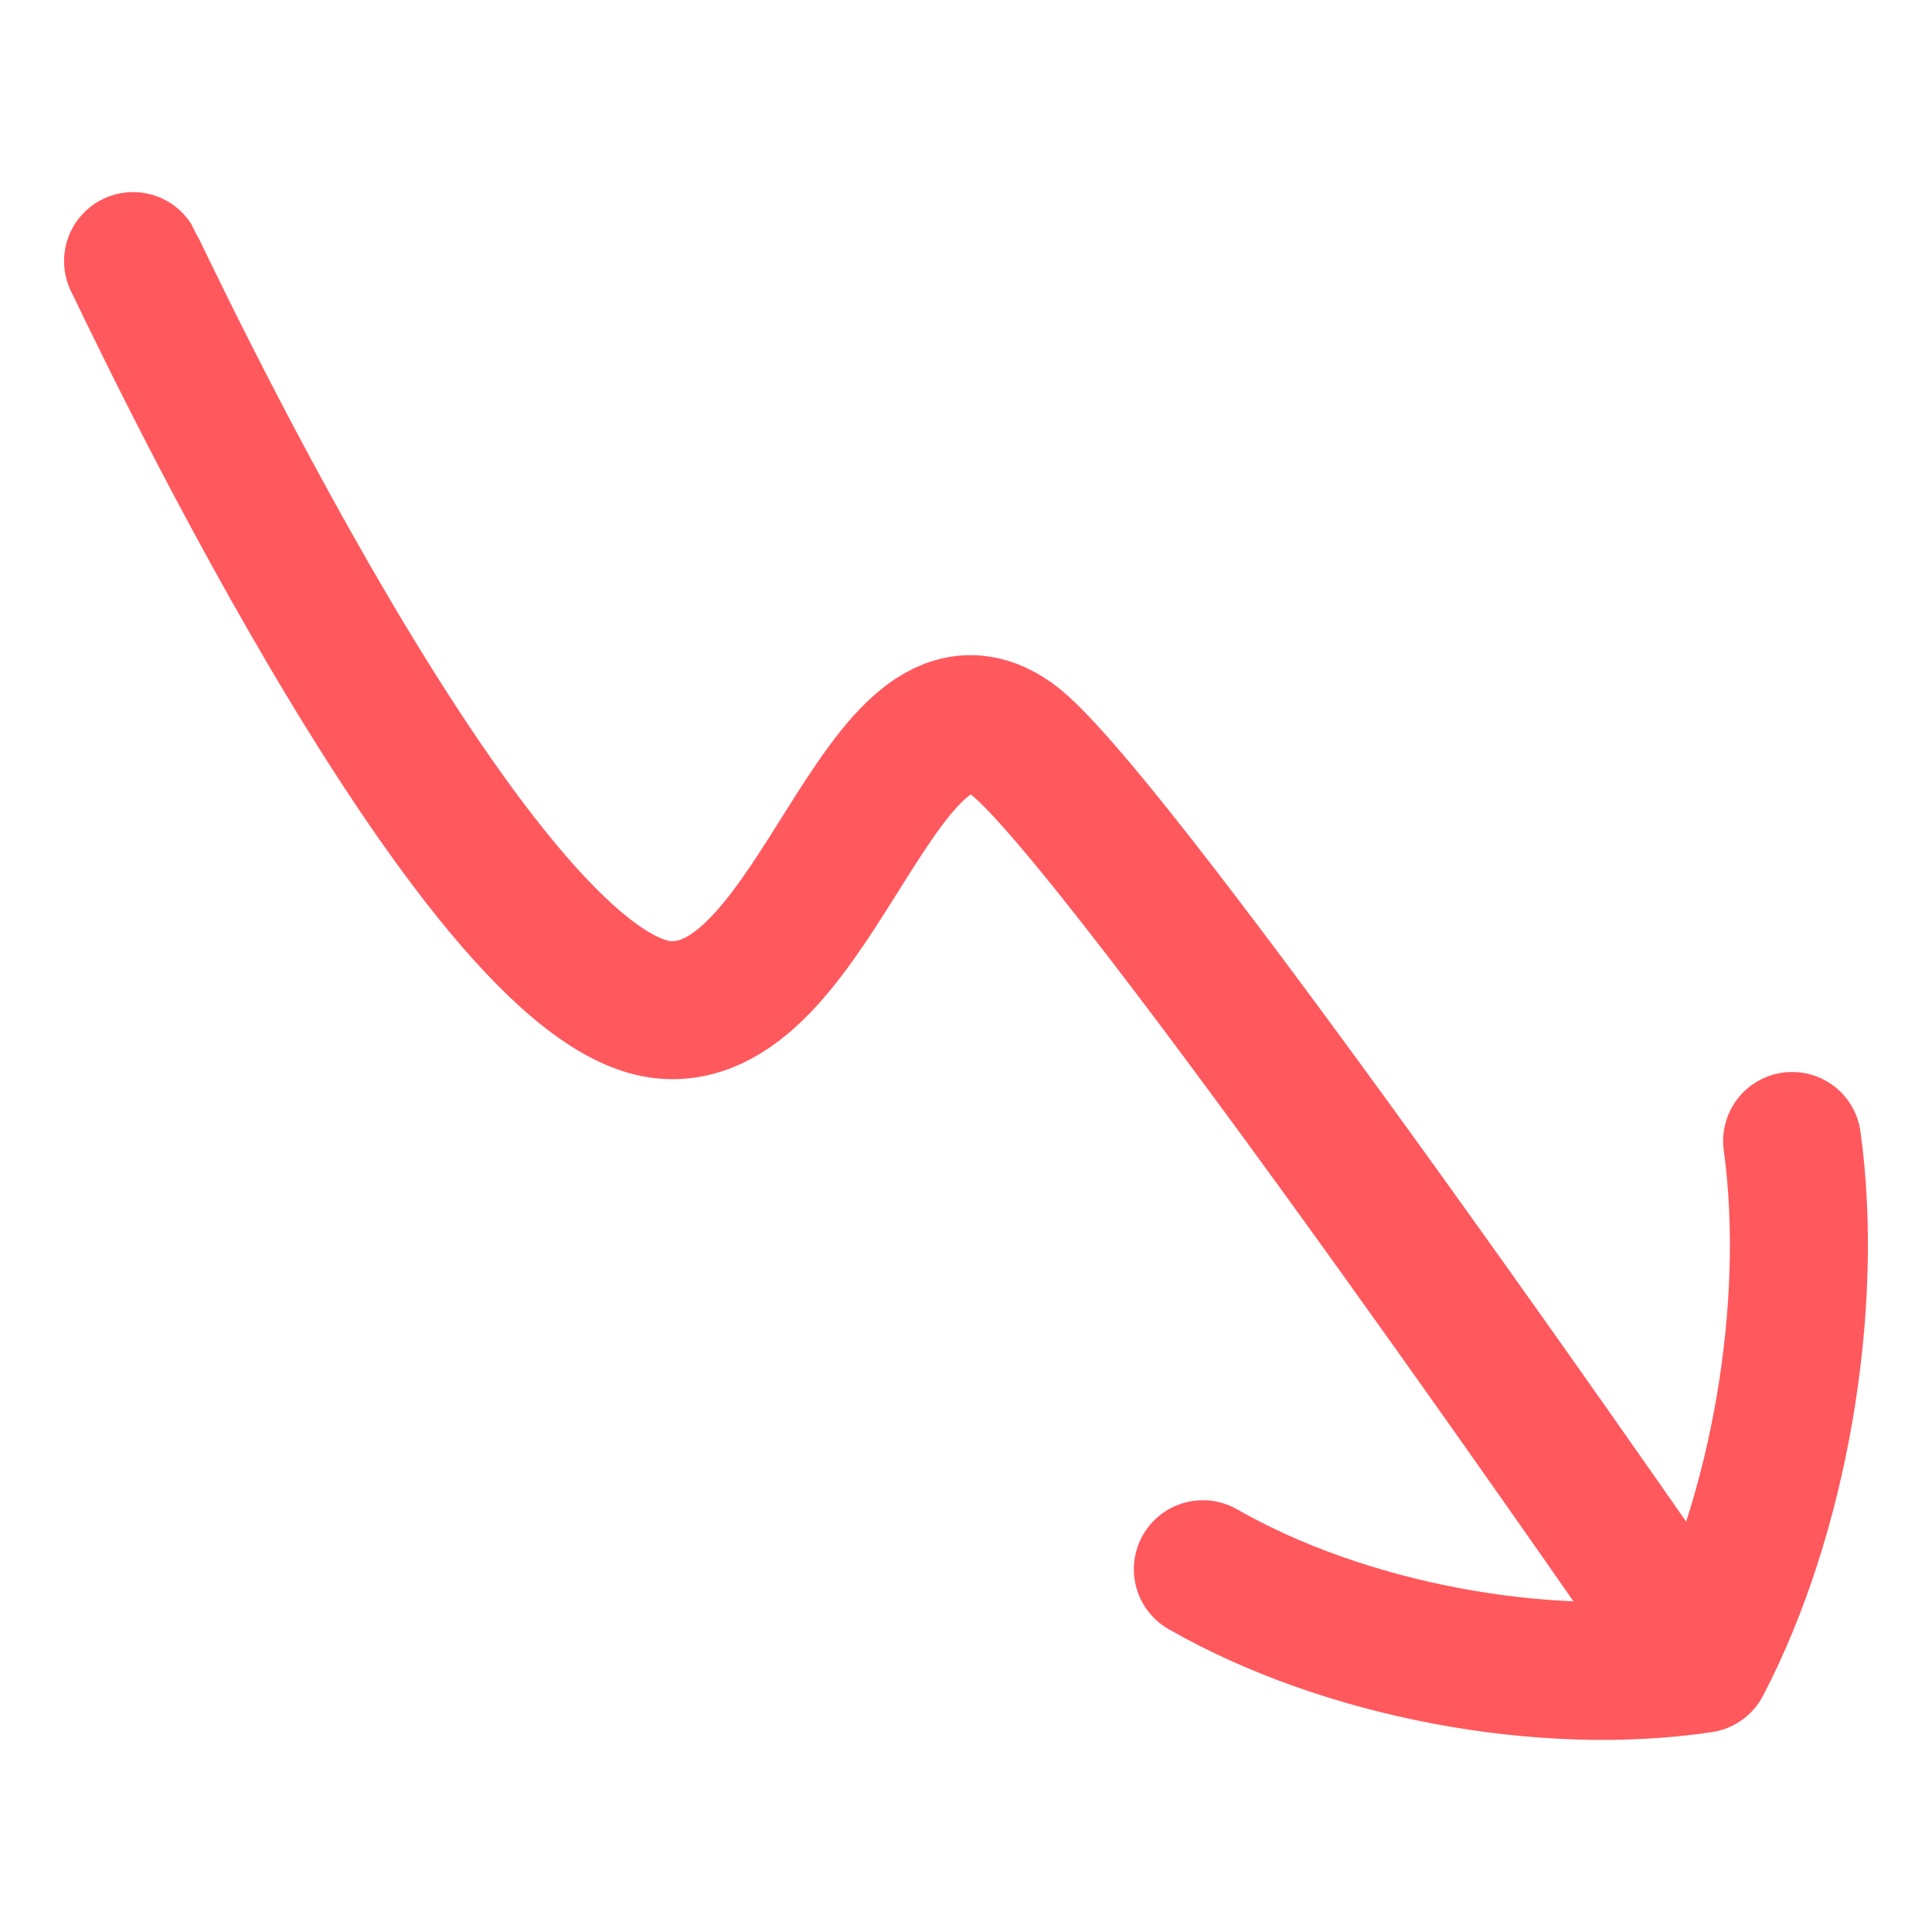 <svg xmlns="http://www.w3.org/2000/svg" fill="none" viewBox="-2 -2 56 56" id="Graph-Arrow-Decrease--Streamline-Flex-Neon" height="56" width="56">
  <desc>
    Graph Arrow Decrease Streamline Icon: https://streamlinehq.com
  </desc>
  <g id="graph-arrow-decrease--down-stats-graph-descend-right-arrow">
    <path id="Vector 334" stroke="#ff585d" stroke-linecap="round" stroke-linejoin="round" d="M47.288 46.216c-0.164 -0.251 -17.054 -24.749 -19.967 -26.799 -3.818 -2.687 -5.595 8.203 -10.036 7.855C11.756 26.841 1.971 5.748 1.857 5.568" stroke-width="4"></path>
    <path id="Vector" stroke="#ff585d" stroke-linecap="round" stroke-linejoin="round" d="M32.865 43.485c4.078 2.338 9.864 3.435 14.464 2.742 2.232 -4.272 3.279 -10.334 2.617 -15.155" stroke-width="4"></path>
  </g>
</svg>